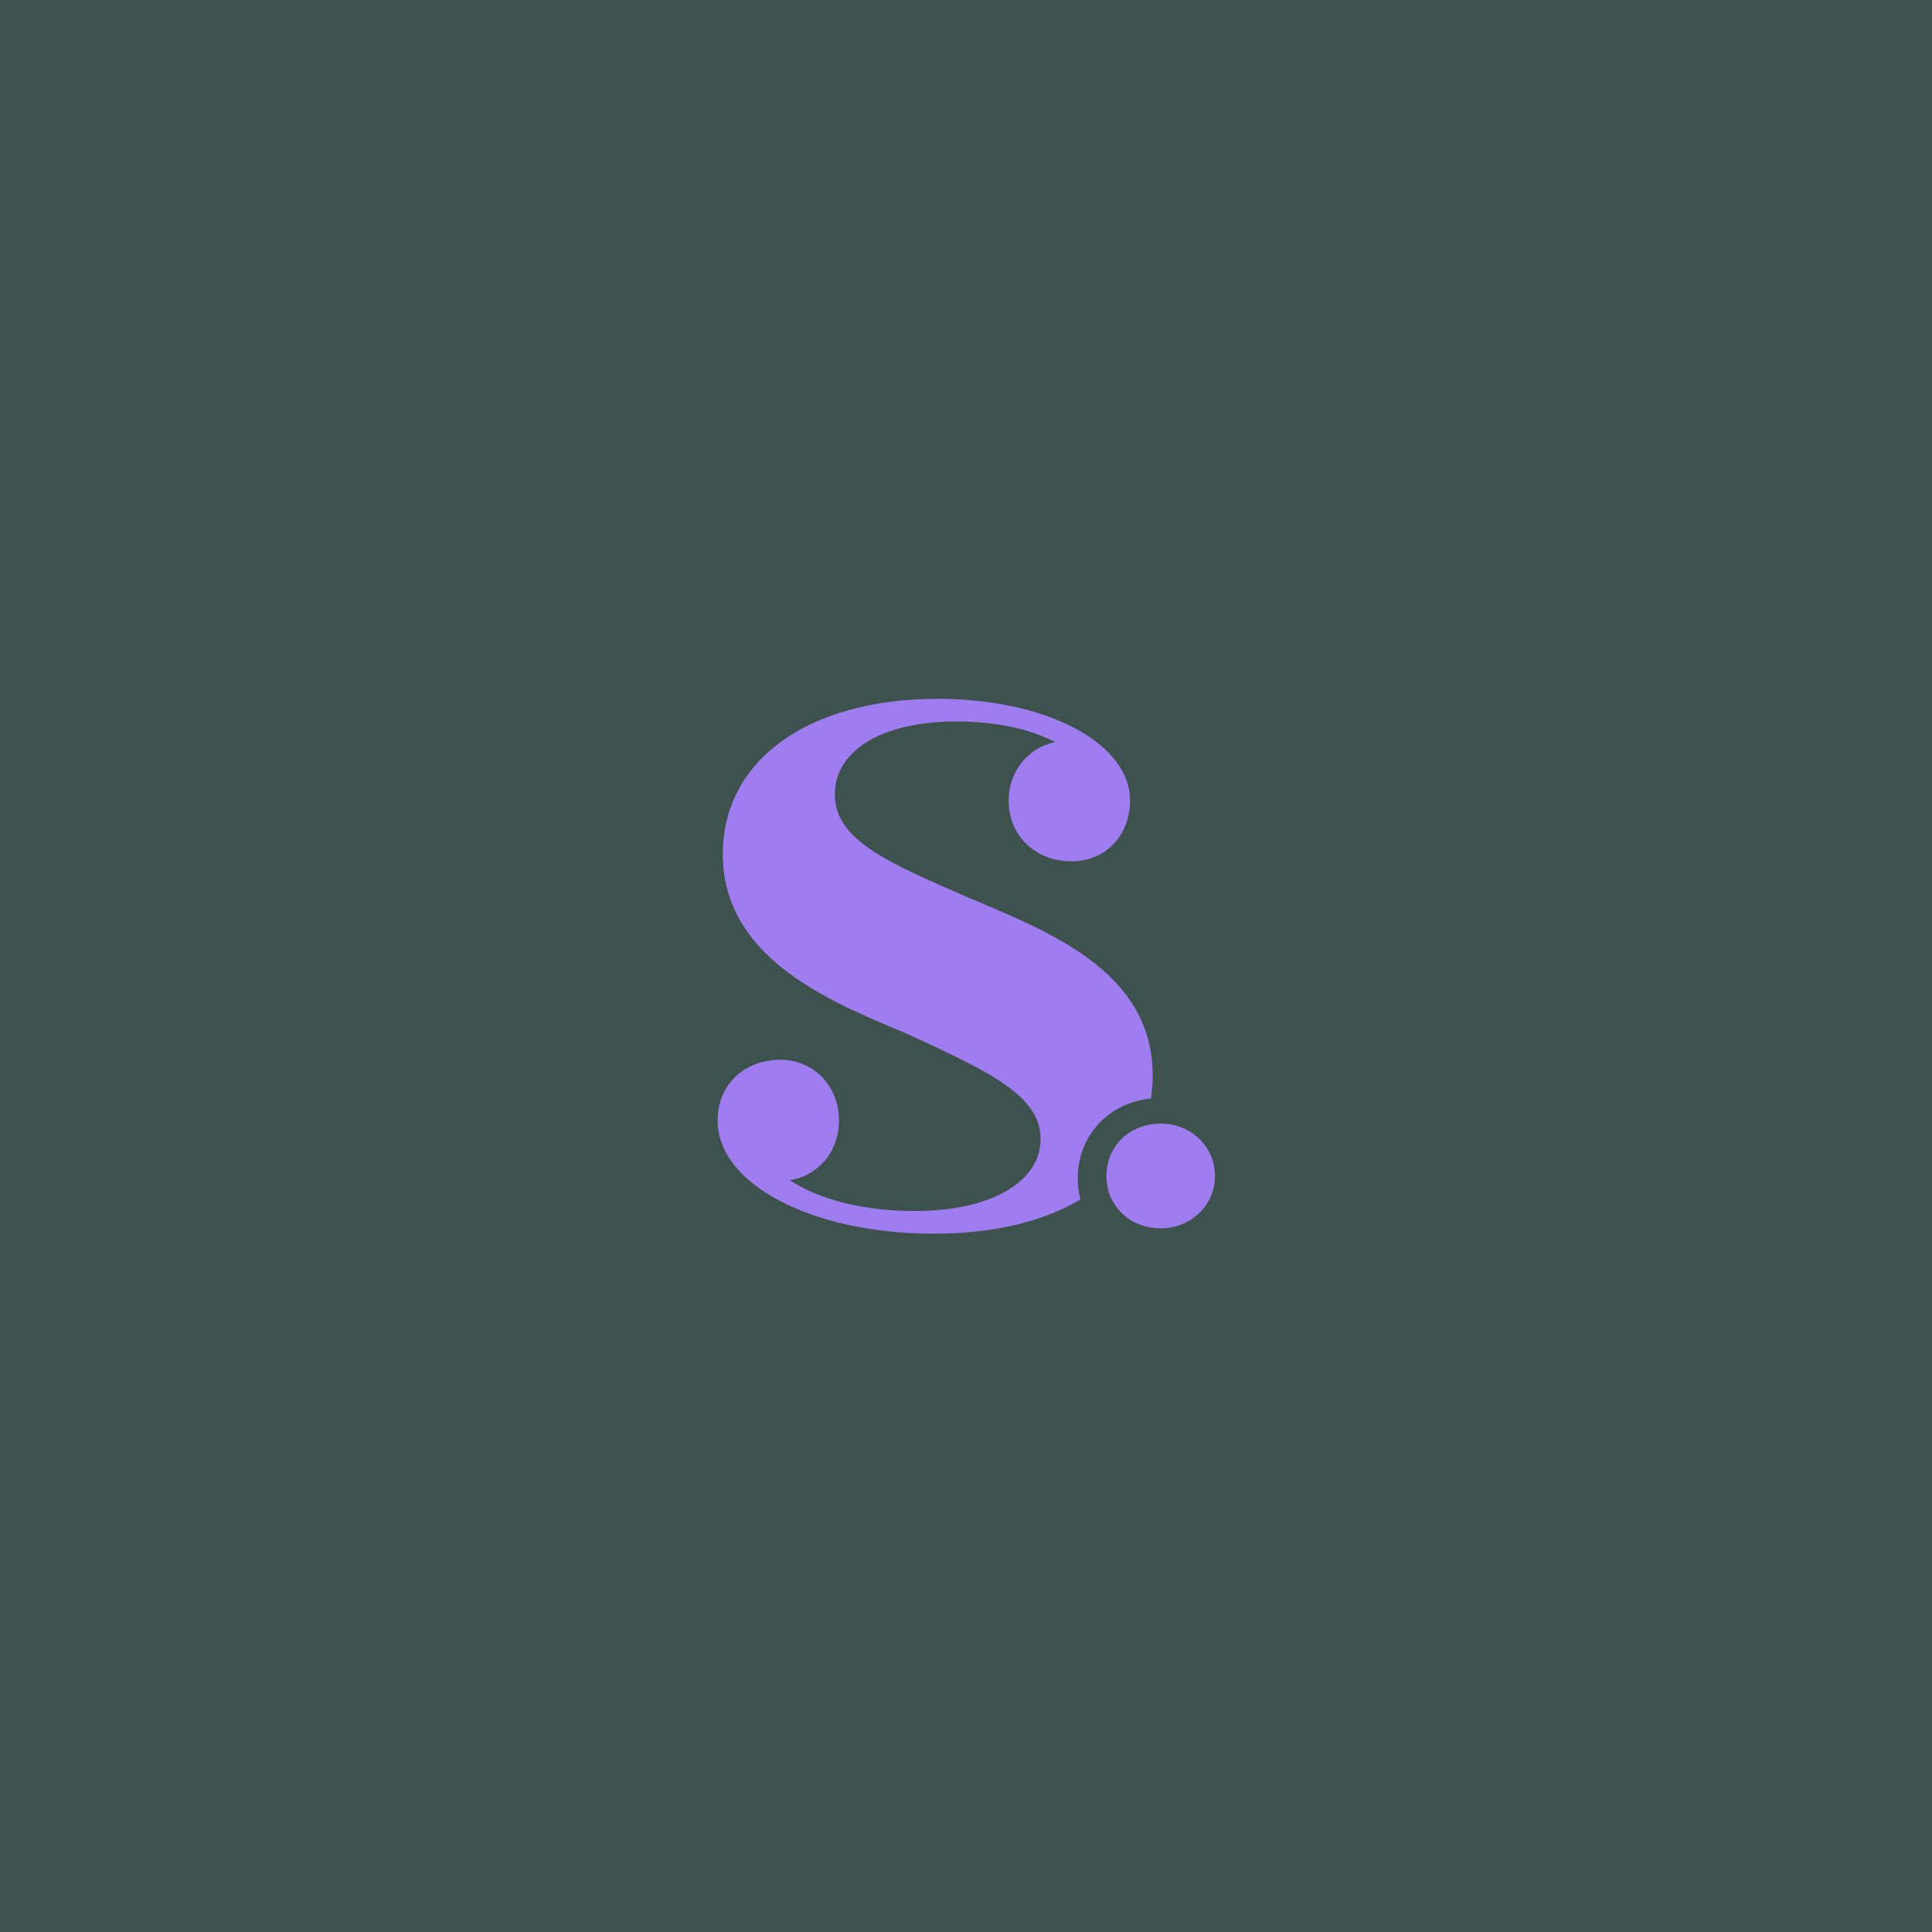 <svg xmlns="http://www.w3.org/2000/svg" xmlns:xlink="http://www.w3.org/1999/xlink" width="1080" zoomAndPan="magnify" viewBox="0 0 810 810" height="1080" preserveAspectRatio="xMidYMid meet" version="1.2"><g id="d6ca475e9f"><rect x="0" width="810" y="0" height="810" style="fill:#ffffff;fill-opacity:1;stroke:none;"></rect><rect x="0" width="810" y="0" height="810" style="fill:#3d524c;fill-opacity:1;stroke:none;"></rect><path style="stroke:none;fill-rule:nonzero;fill:#9f7cef;fill-opacity:1;" d="M 404.785 375.789 C 372.027 361.527 350.012 352.062 350.012 333.09 C 350.012 314.117 370.711 302.473 400.922 302.473 C 417.277 302.473 431.539 305.473 442.301 311.094 C 430.676 313.688 422.871 323.605 422.871 335.684 C 422.871 350.309 434.086 361.117 449.215 361.117 C 463.434 361.117 473.781 350.309 473.781 335.684 C 473.781 311.551 438.844 292.984 393.121 292.984 C 339.254 292.984 303.039 318.418 303.039 358.113 C 303.039 403.812 352.605 421.512 381.496 433.977 C 415.141 449.535 436.27 459.453 436.27 477.559 C 436.27 495.664 415.141 507.723 383.656 507.723 C 362.09 507.723 343.555 502.992 331.066 494.781 C 342.691 493.098 351.742 483.156 351.742 469.805 C 351.742 455.129 340.938 444.324 327.176 444.324 C 311.637 444.324 300.855 455.129 300.855 469.805 C 300.855 496.512 340.523 517.23 391.434 517.23 C 416.914 517.23 437.68 512.02 452.988 502.879 C 452.582 501.375 452.281 499.809 452.098 498.215 C 451.938 496.758 451.848 495.395 451.848 494.051 C 451.848 476.148 464.77 462.34 482.535 460.566 C 483.012 457.402 483.262 454.148 483.262 450.805 C 483.262 406.402 437.996 390.004 404.785 375.785 Z M 404.785 375.789"></path><path style="stroke:none;fill-rule:nonzero;fill:#9f7cef;fill-opacity:1;" d="M 509.371 493.027 C 509.371 505.32 499.359 514.977 486.617 514.977 C 477.984 514.977 470.781 510.836 466.949 504.348 C 465.379 501.801 464.383 498.926 464.027 495.785 C 463.93 494.906 463.863 493.977 463.863 493.074 L 463.863 493.027 C 463.863 483.301 469.762 475.43 478.461 472.41 C 480.98 471.559 483.715 471.078 486.617 471.078 C 499.359 471.078 509.371 480.707 509.371 493.027 Z M 509.371 493.027"></path></g></svg>